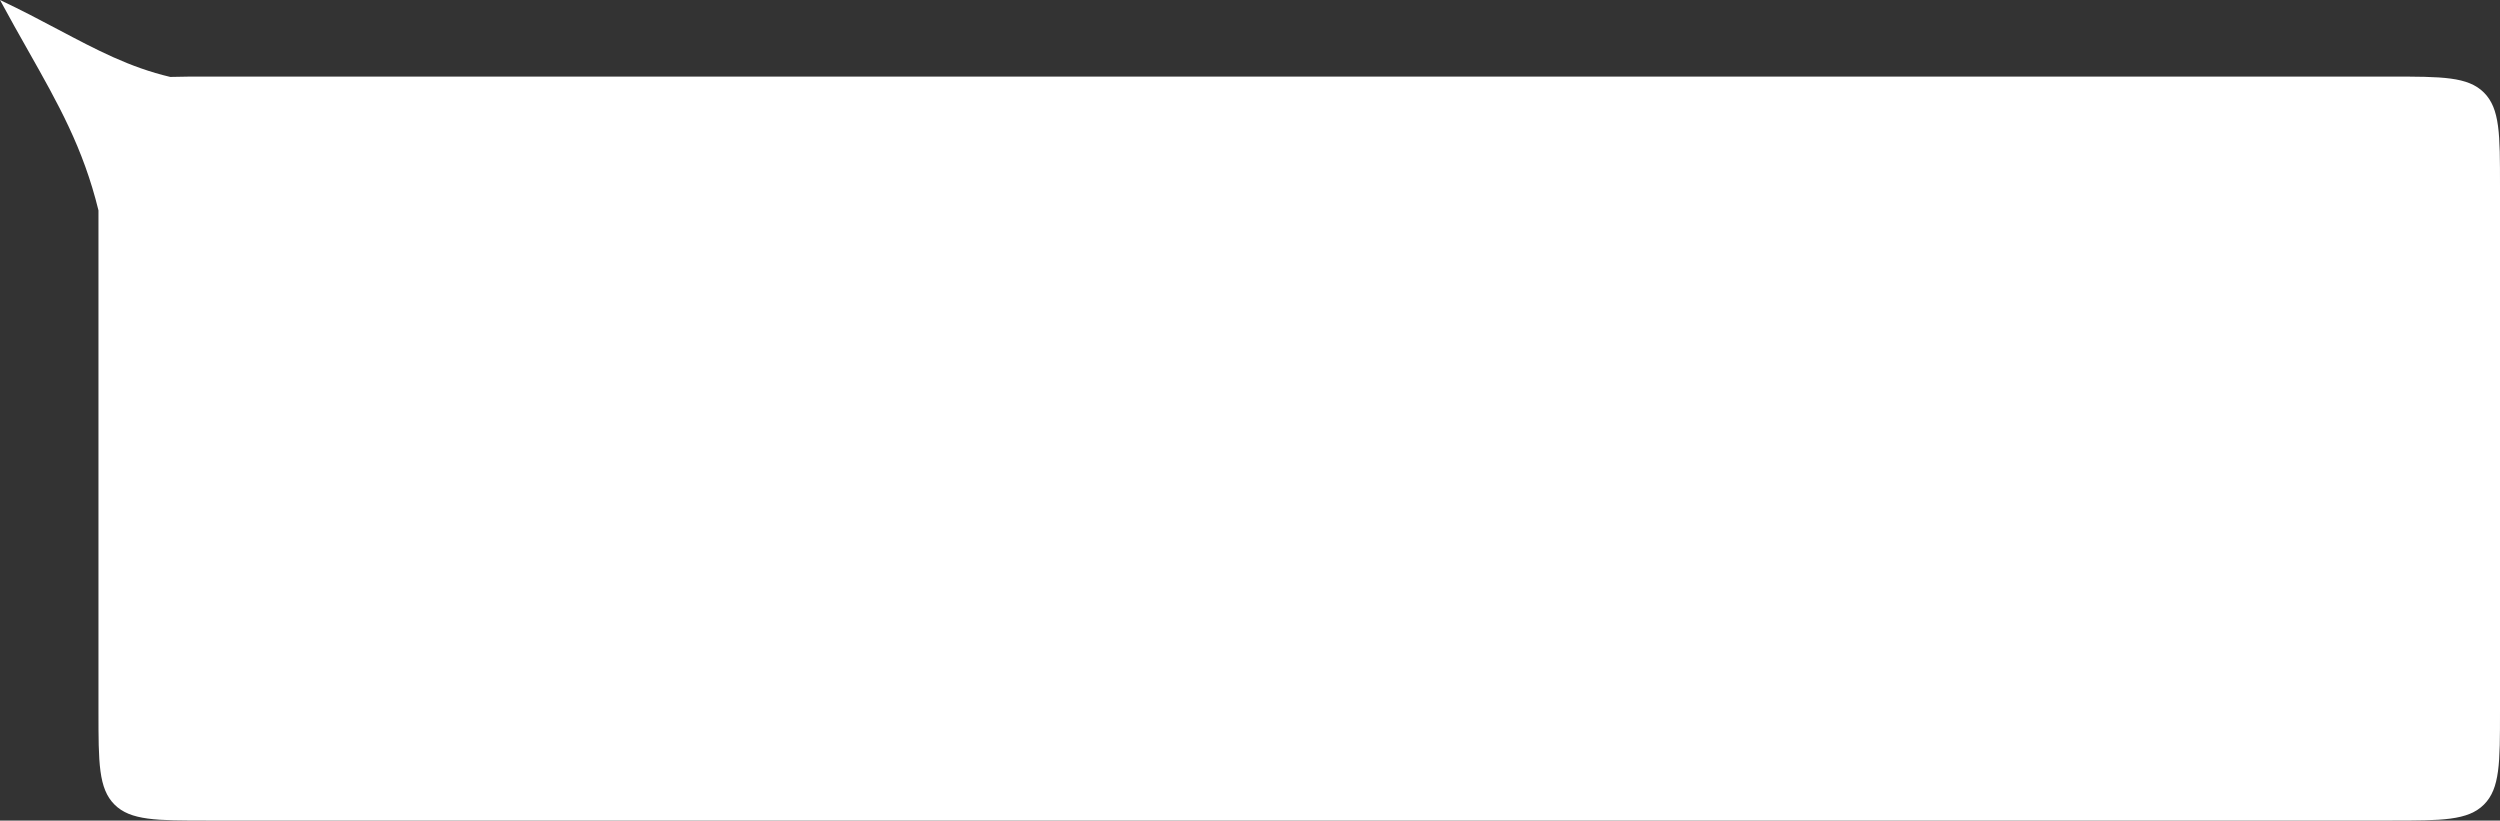 <?xml version="1.0" encoding="UTF-8"?> <svg xmlns="http://www.w3.org/2000/svg" width="1828" height="600" viewBox="0 0 1828 600" fill="none"><rect x="0" y="0" width="1828" height="600" fill="#333333" stroke="none"/> <path fill-rule="evenodd" clip-rule="evenodd" d="M42.611 21.645C29.511 14.714 15.614 7.362 0 0C7.1 13.17 13.9 25.201 20.341 36.594C42.788 76.304 60.863 108.28 72 153.837V520C72 557.712 72 576.569 83.716 588.284C95.431 600 114.288 600 152 600H1748C1785.71 600 1804.57 600 1816.28 588.284C1828 576.569 1828 557.712 1828 520V136C1828 98.288 1828 79.431 1816.28 67.716C1804.57 56 1785.71 56 1748 56H152C141.446 56 132.37 56 124.513 56.257C94.866 49.291 70.548 36.425 42.611 21.645Z" fill="white"></path> </svg> 